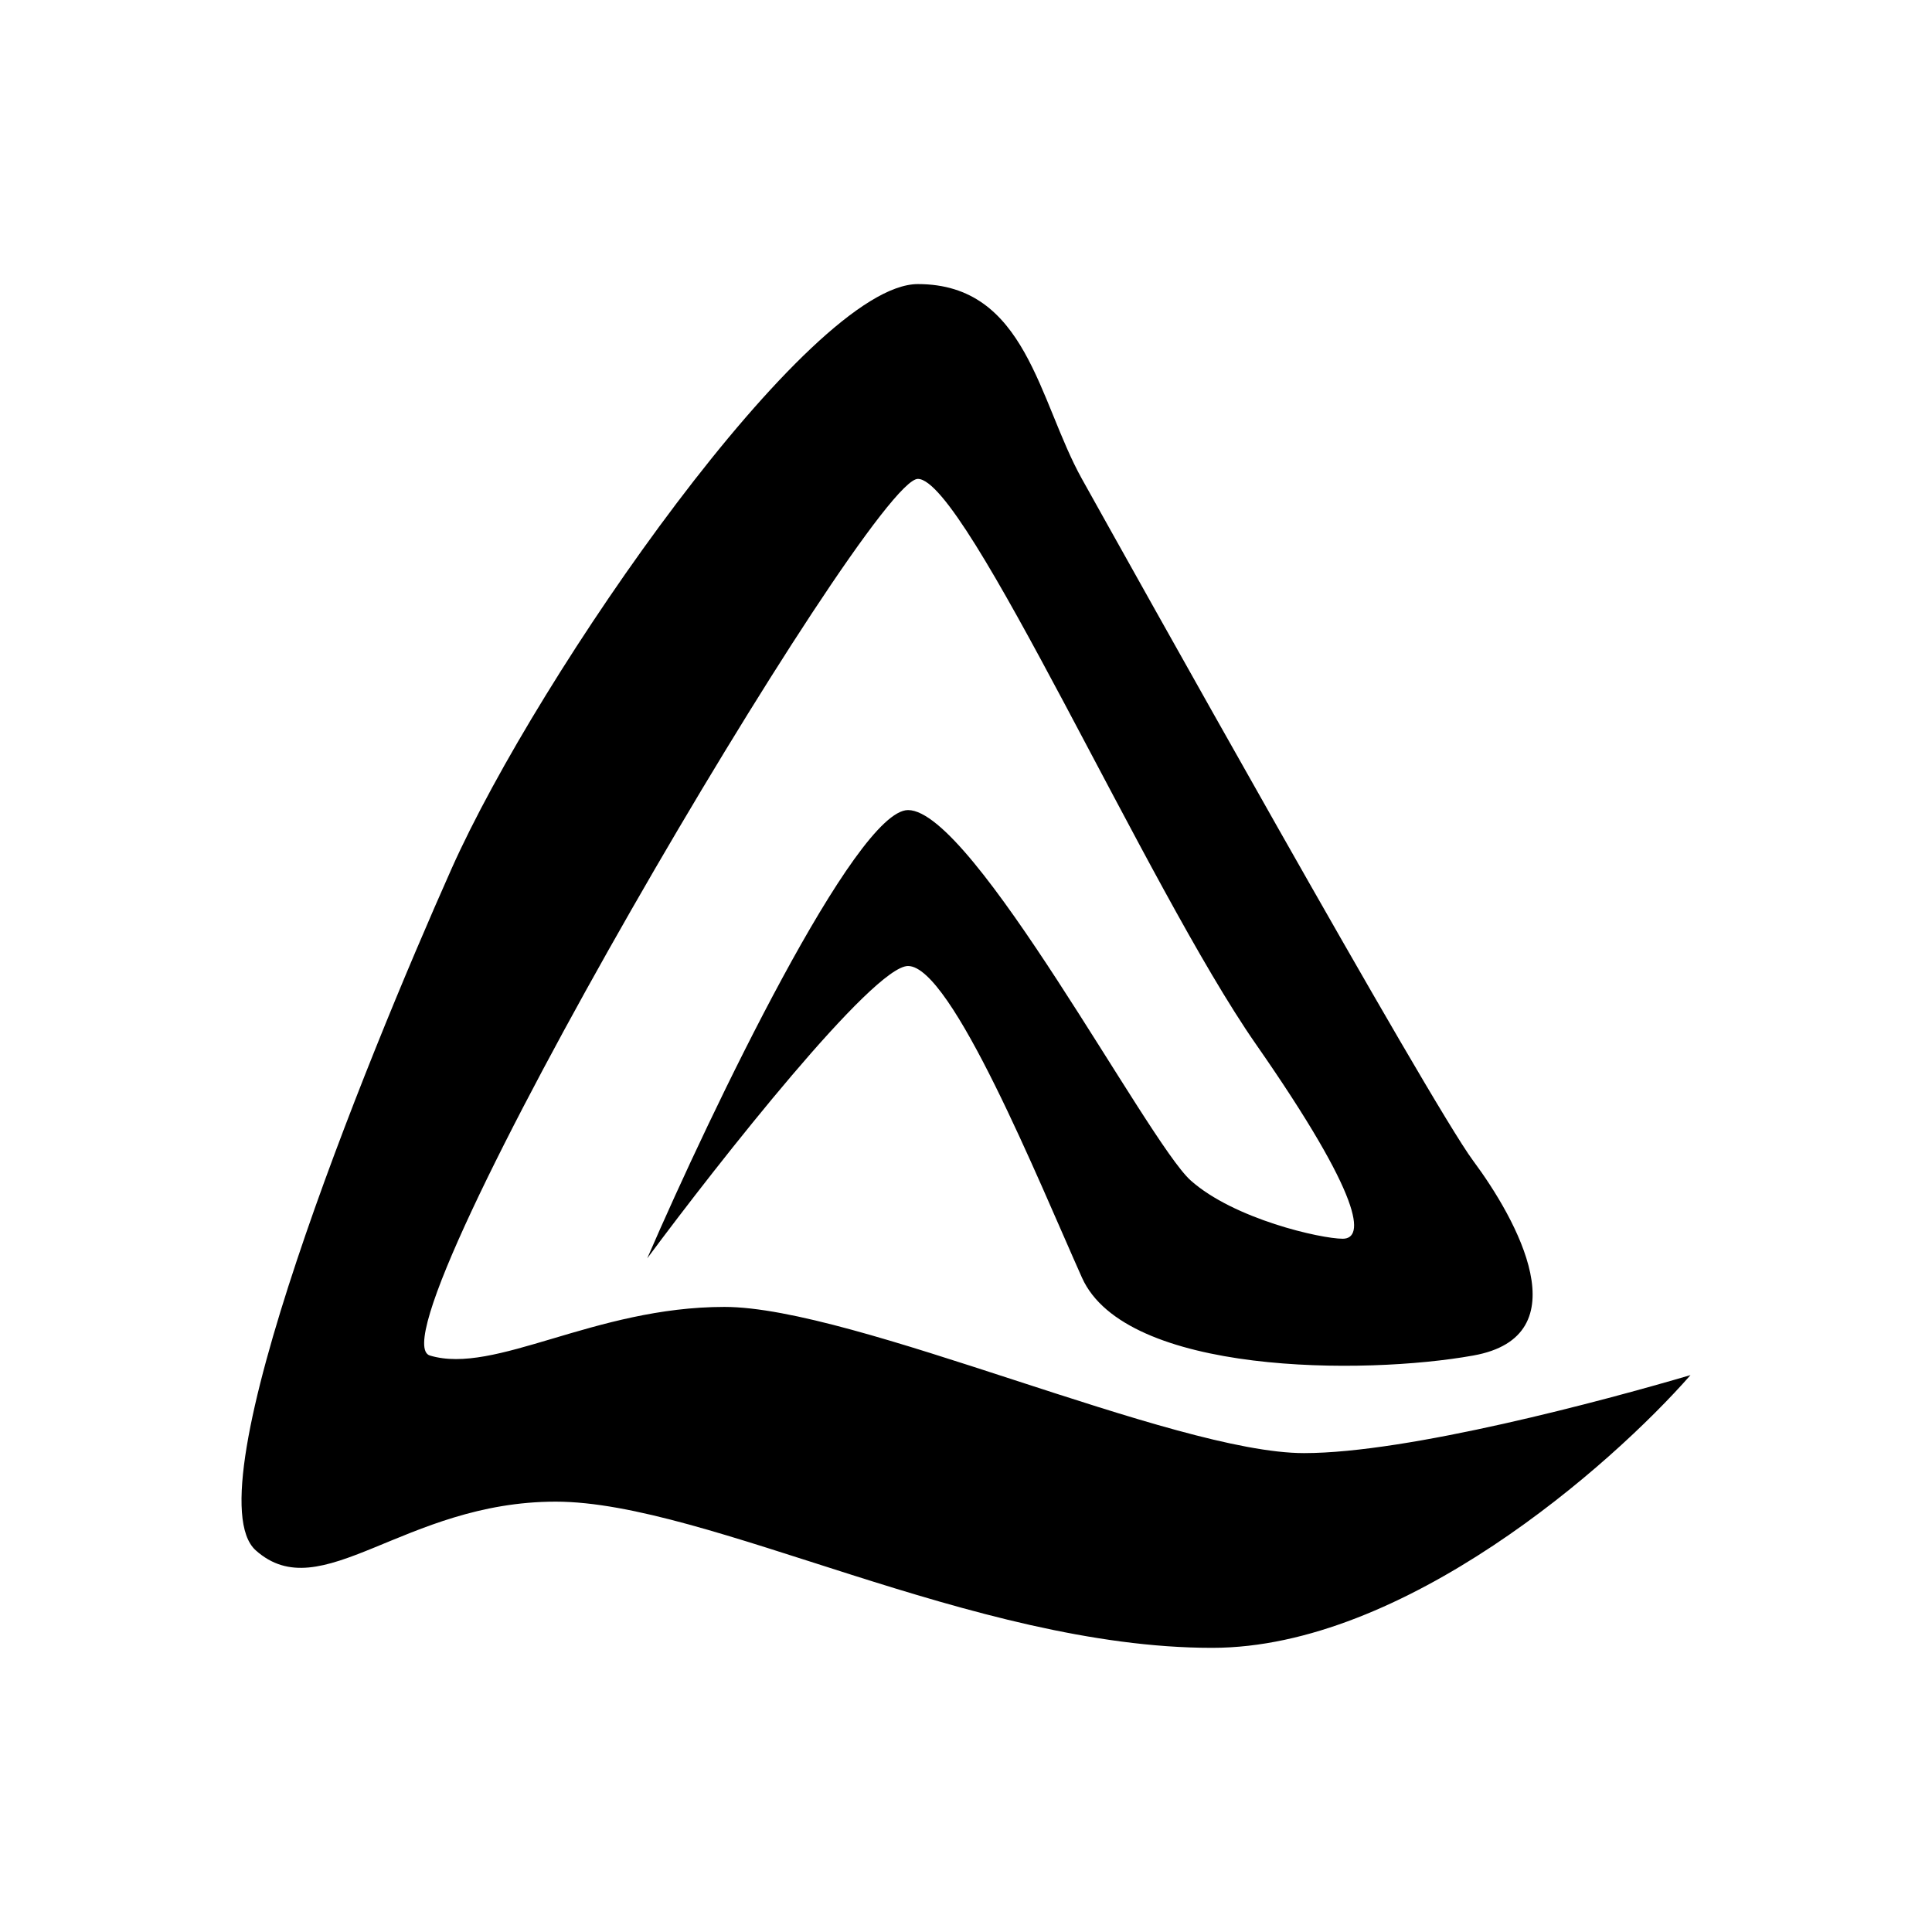<svg xmlns="http://www.w3.org/2000/svg" width="1em" height="1em" viewBox="0 0 24 24"><path fill="currentColor" d="M15.06 20.47c2.377 0 4.95-2.26 5.94-3.388c-1.08.318-3.504.969-4.801.969c-1.62 0-5.58-1.816-7.2-1.816s-2.848.847-3.658.604c-.81-.239 5.458-10.89 6.061-10.89c.599 0 2.848 5.082 4.198 7.02s1.35 2.419 1.08 2.419s-1.35-.243-1.89-.725c-.54-.487-2.7-4.6-3.51-4.6c-.65 0-2.435 3.71-3.24 5.569c.9-1.213 2.807-3.632 3.24-3.632c.54 0 1.62 2.663 2.16 3.87c.54 1.212 3.51 1.212 4.86.969c1.35-.239.54-1.694 0-2.42c-.54-.725-4.32-7.501-4.86-8.47s-.688-2.42-2.038-2.42s-4.711 4.84-5.791 7.259c-1.08 2.424-3.24 7.744-2.435 8.47c.815.73 1.837-.604 3.727-.604s5.187 1.816 8.152 1.816z"/></svg>